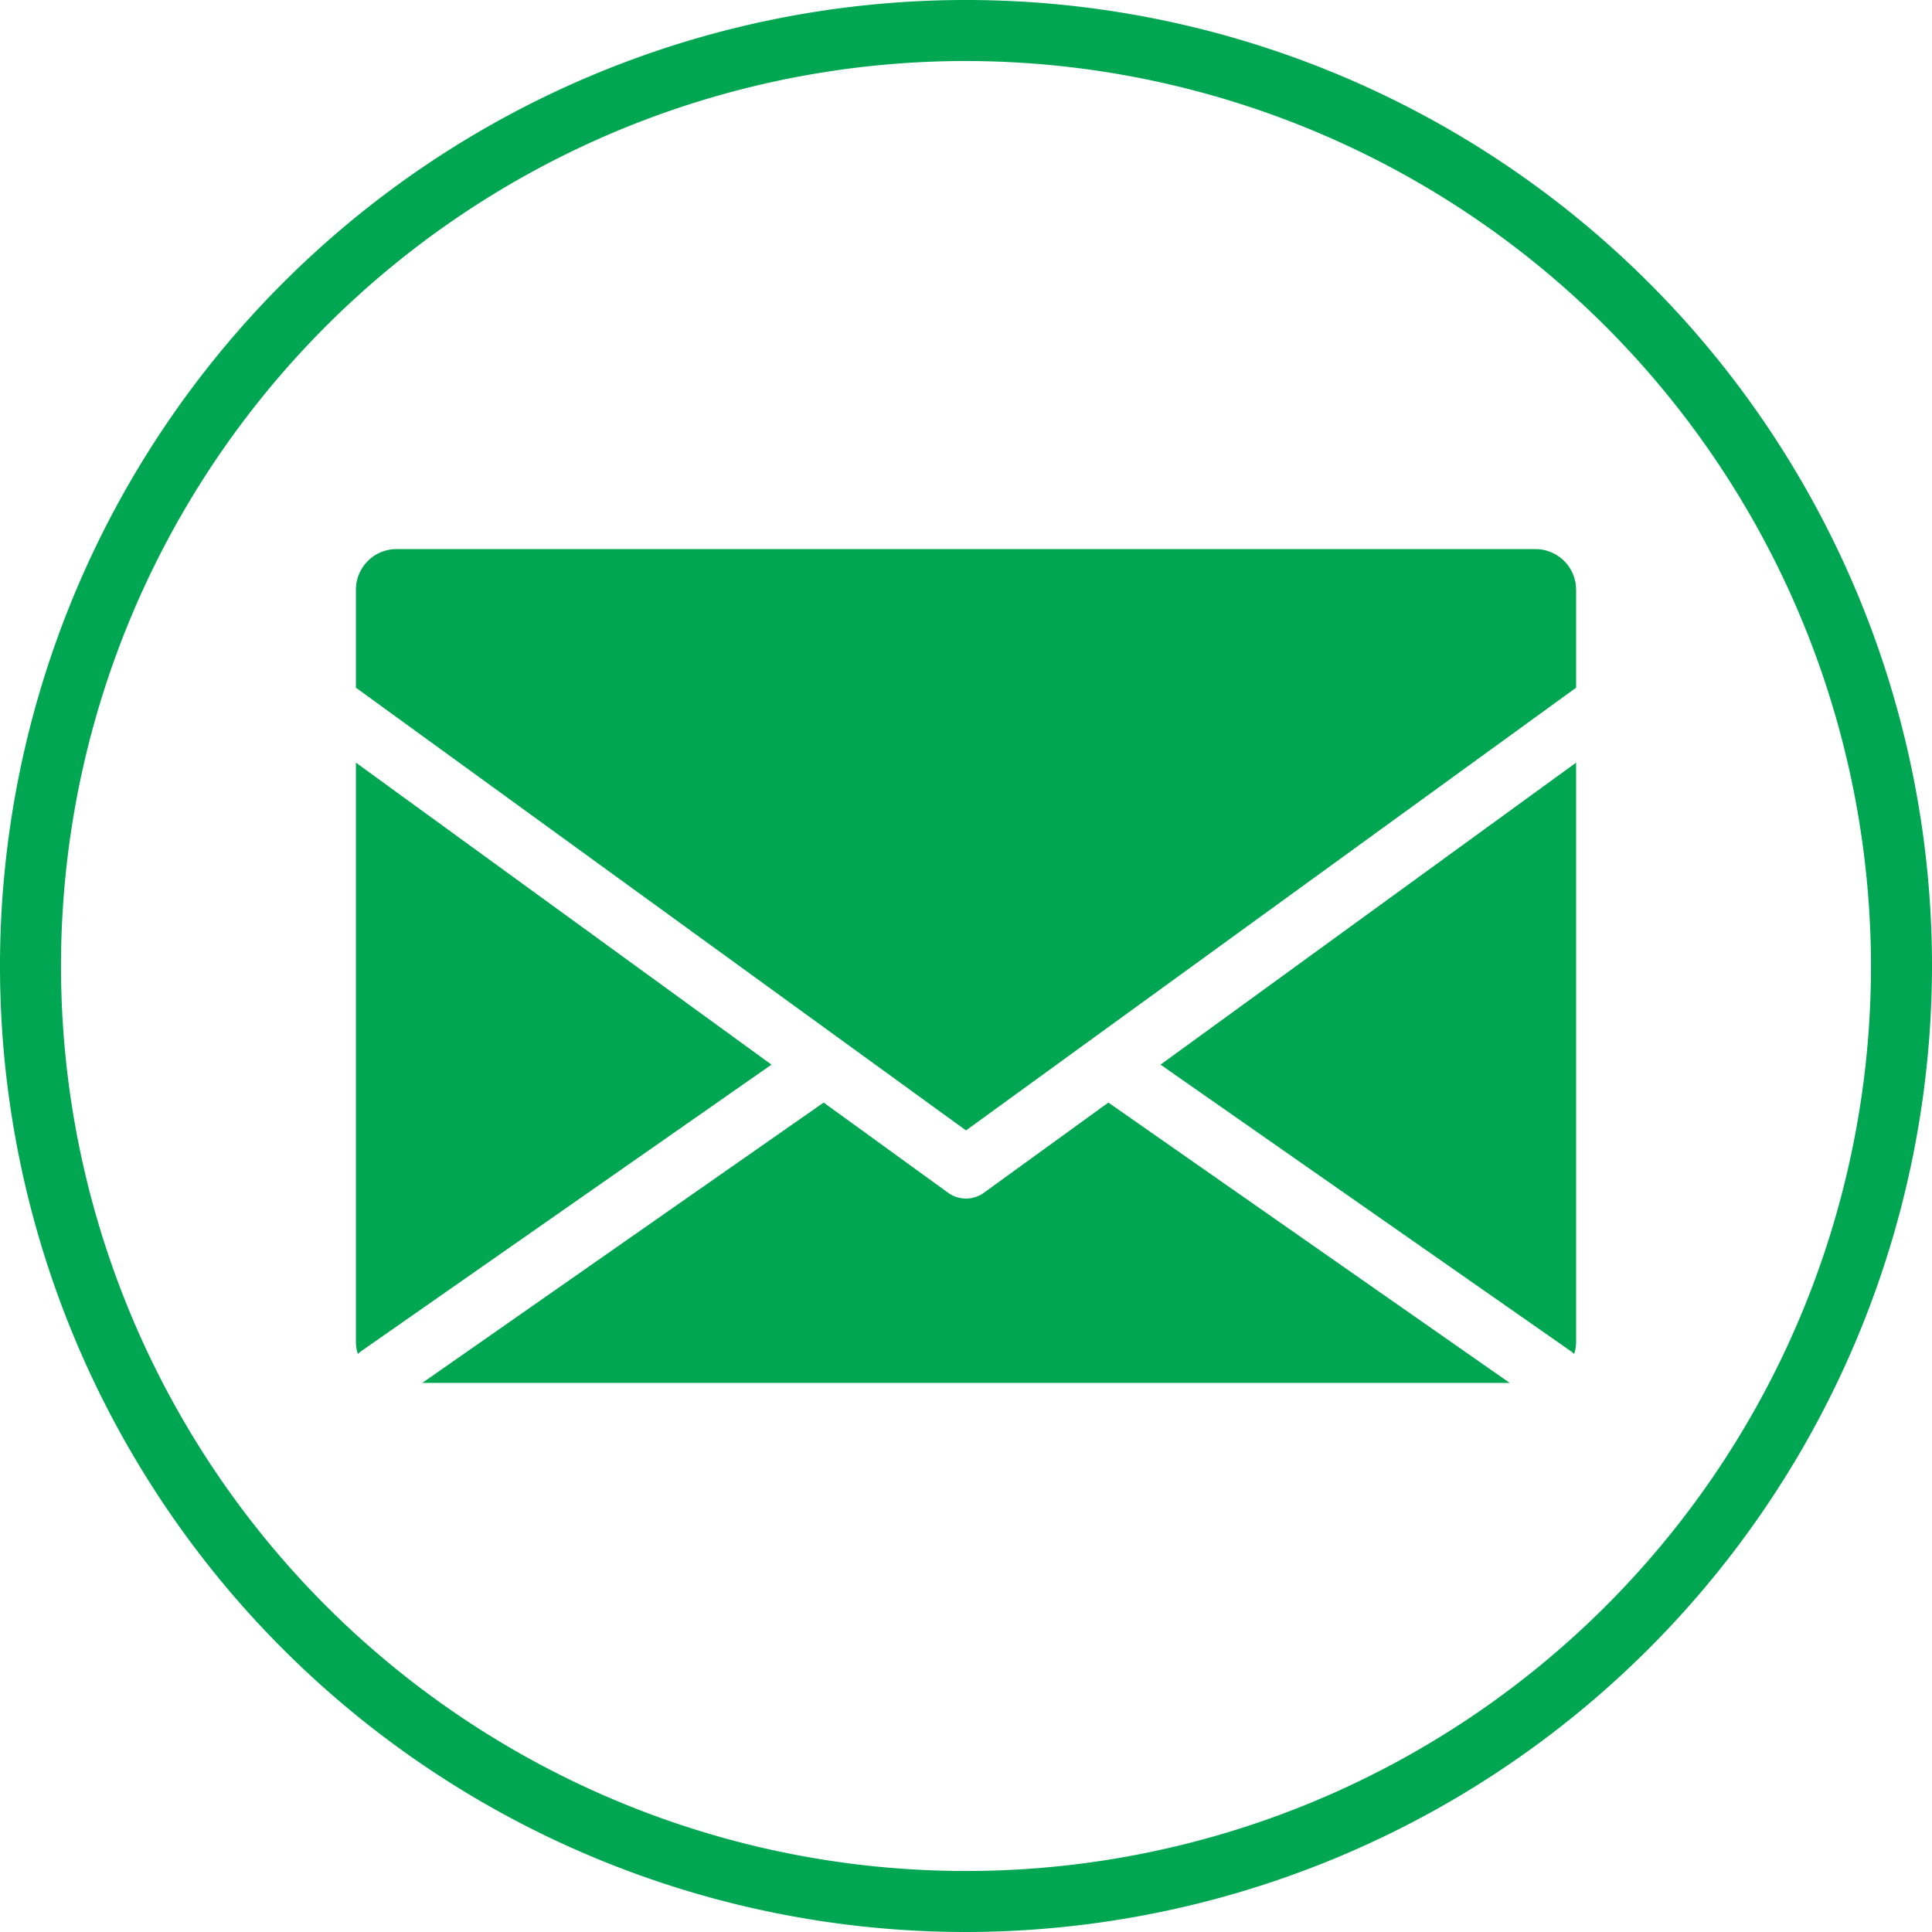 <?xml version="1.0" encoding="UTF-8" standalone="no"?><svg xmlns="http://www.w3.org/2000/svg" xmlns:xlink="http://www.w3.org/1999/xlink" fill="#00a651" height="190" preserveAspectRatio="xMidYMid meet" version="1" viewBox="5.0 5.0 190.0 190.0" width="190" zoomAndPan="magnify"><g id="change1_1"><path d="M119.13,109.7,160,80v57a4,4,0,0,1-.19,1.15c-.1-.08-.19-.17-.3-.25Zm-17.37,12.6a2.5,2.5,0,0,1-.41.25,3,3,0,0,1-2.7,0,2.5,2.5,0,0,1-.41-.25L86,113.43,46.53,141H153.47L114,113.43ZM40,80v57a4,4,0,0,0,.19,1.15c.1-.08.19-.17.3-.25l40.38-28.2ZM156,59H44a4,4,0,0,0-4,4v9.63l47.8,34.69h0L100,116.17l12.19-8.85h0L160,72.63V63A4,4,0,0,0,156,59Z"/><path d="M100,195a95,95,0,1,1,95-95A95.11,95.11,0,0,1,100,195Zm0-184a89,89,0,1,0,89,89A89.11,89.11,0,0,0,100,11Z"/></g></svg>